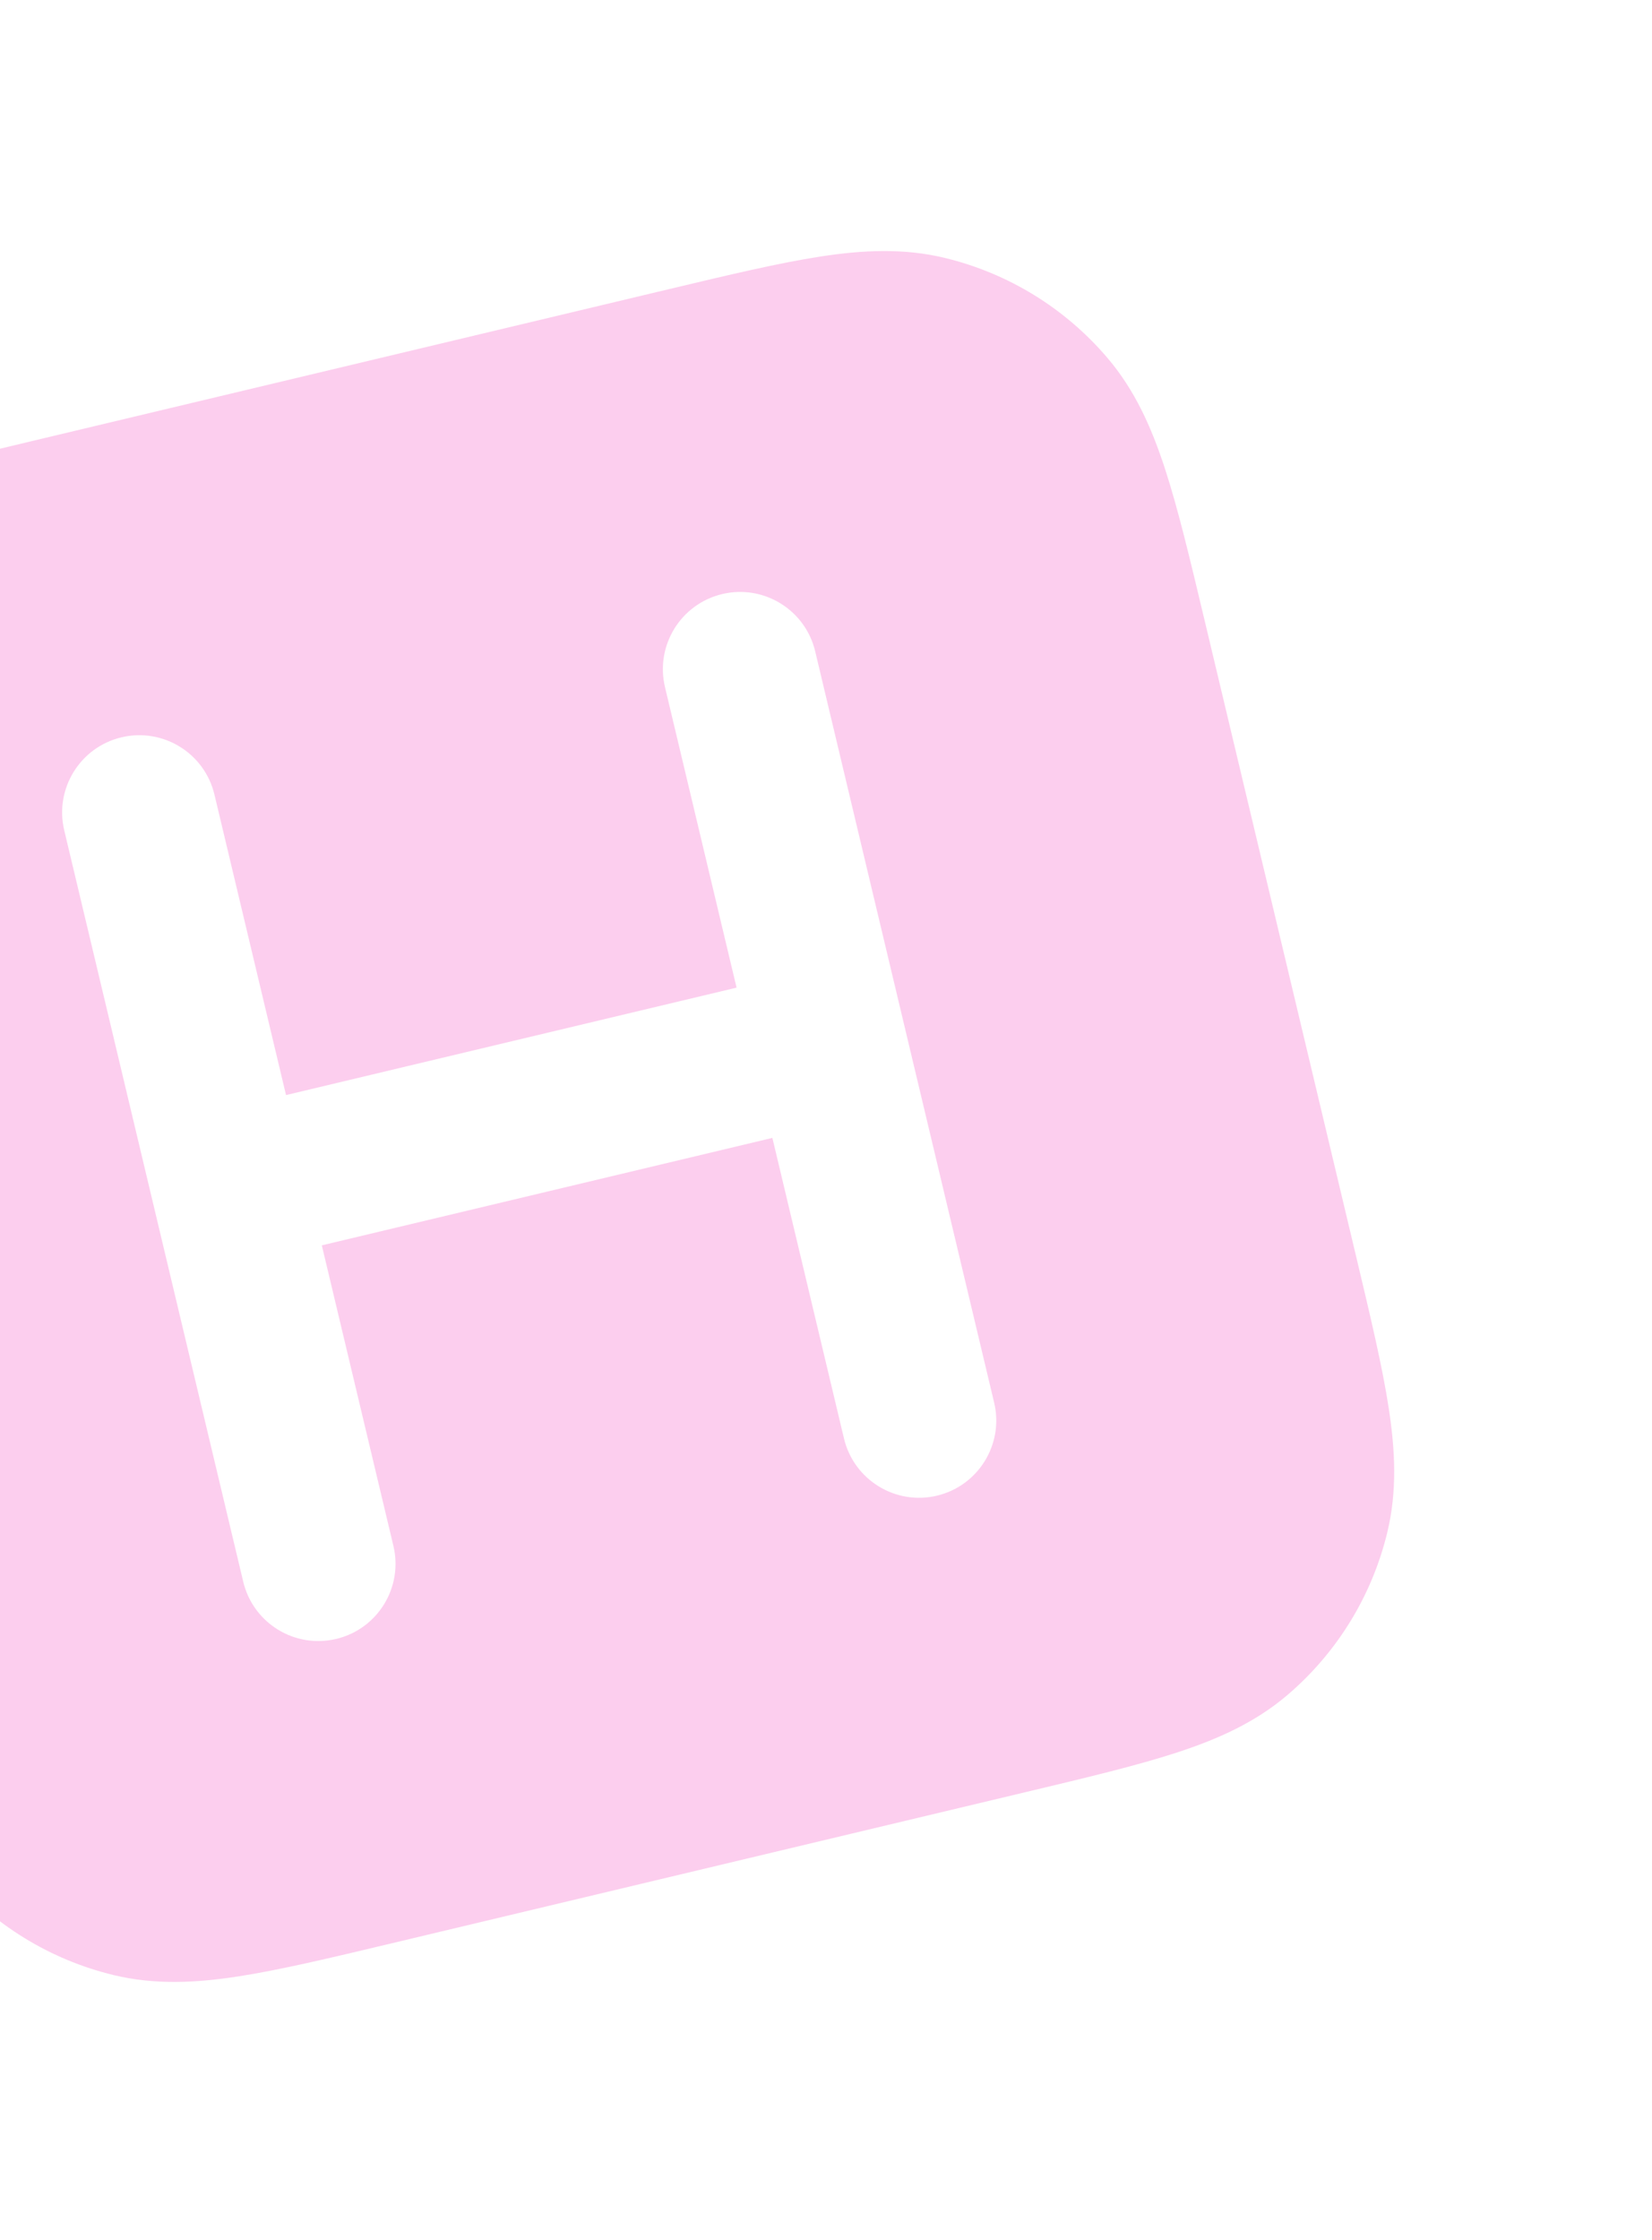 <svg width="107" height="145" viewBox="0 0 107 145" fill="none" xmlns="http://www.w3.org/2000/svg">
<path fill-rule="evenodd" clip-rule="evenodd" d="M2.055 28.556L43.312 18.722C47.227 17.789 50.459 17.019 53.142 16.606C55.929 16.178 58.557 16.058 61.204 16.698C65.309 17.691 68.995 19.958 71.733 23.174C73.498 25.248 74.576 27.647 75.451 30.328C76.294 32.909 77.064 36.14 77.997 40.055L87.831 81.312C88.764 85.228 89.534 88.459 89.946 91.142C90.375 93.93 90.494 96.557 89.854 99.204C88.861 103.309 86.595 106.995 83.379 109.733C81.305 111.498 78.906 112.576 76.225 113.451C73.644 114.294 70.413 115.064 66.498 115.997L25.24 125.831C21.325 126.764 18.094 127.534 15.41 127.946C12.623 128.375 9.996 128.494 7.349 127.854C3.243 126.861 -0.442 124.595 -3.18 121.379C-4.945 119.305 -6.024 116.906 -6.899 114.225C-7.741 111.644 -8.511 108.413 -9.444 104.498L-19.278 63.24C-20.211 59.325 -20.982 56.094 -21.394 53.41C-21.822 50.623 -21.942 47.996 -21.302 45.349C-20.309 41.243 -18.042 37.558 -14.826 34.82C-12.752 33.055 -10.353 31.976 -7.672 31.101C-5.091 30.259 -1.86 29.489 2.055 28.556ZM13.889 51.435C13.248 48.749 10.552 47.091 7.866 47.731C5.18 48.371 3.521 51.068 4.161 53.754L15.754 102.391C16.394 105.078 19.091 106.736 21.777 106.096C24.463 105.456 26.122 102.759 25.481 100.073L20.844 80.618L50.027 73.662L54.664 93.117C55.304 95.803 58.001 97.462 60.687 96.822C63.373 96.182 65.032 93.485 64.391 90.799L52.799 42.161C52.158 39.475 49.462 37.816 46.776 38.457C44.09 39.097 42.431 41.794 43.071 44.48L47.708 63.935L18.526 70.89L13.889 51.435Z" fill="#FCCEEE"/>
</svg>
